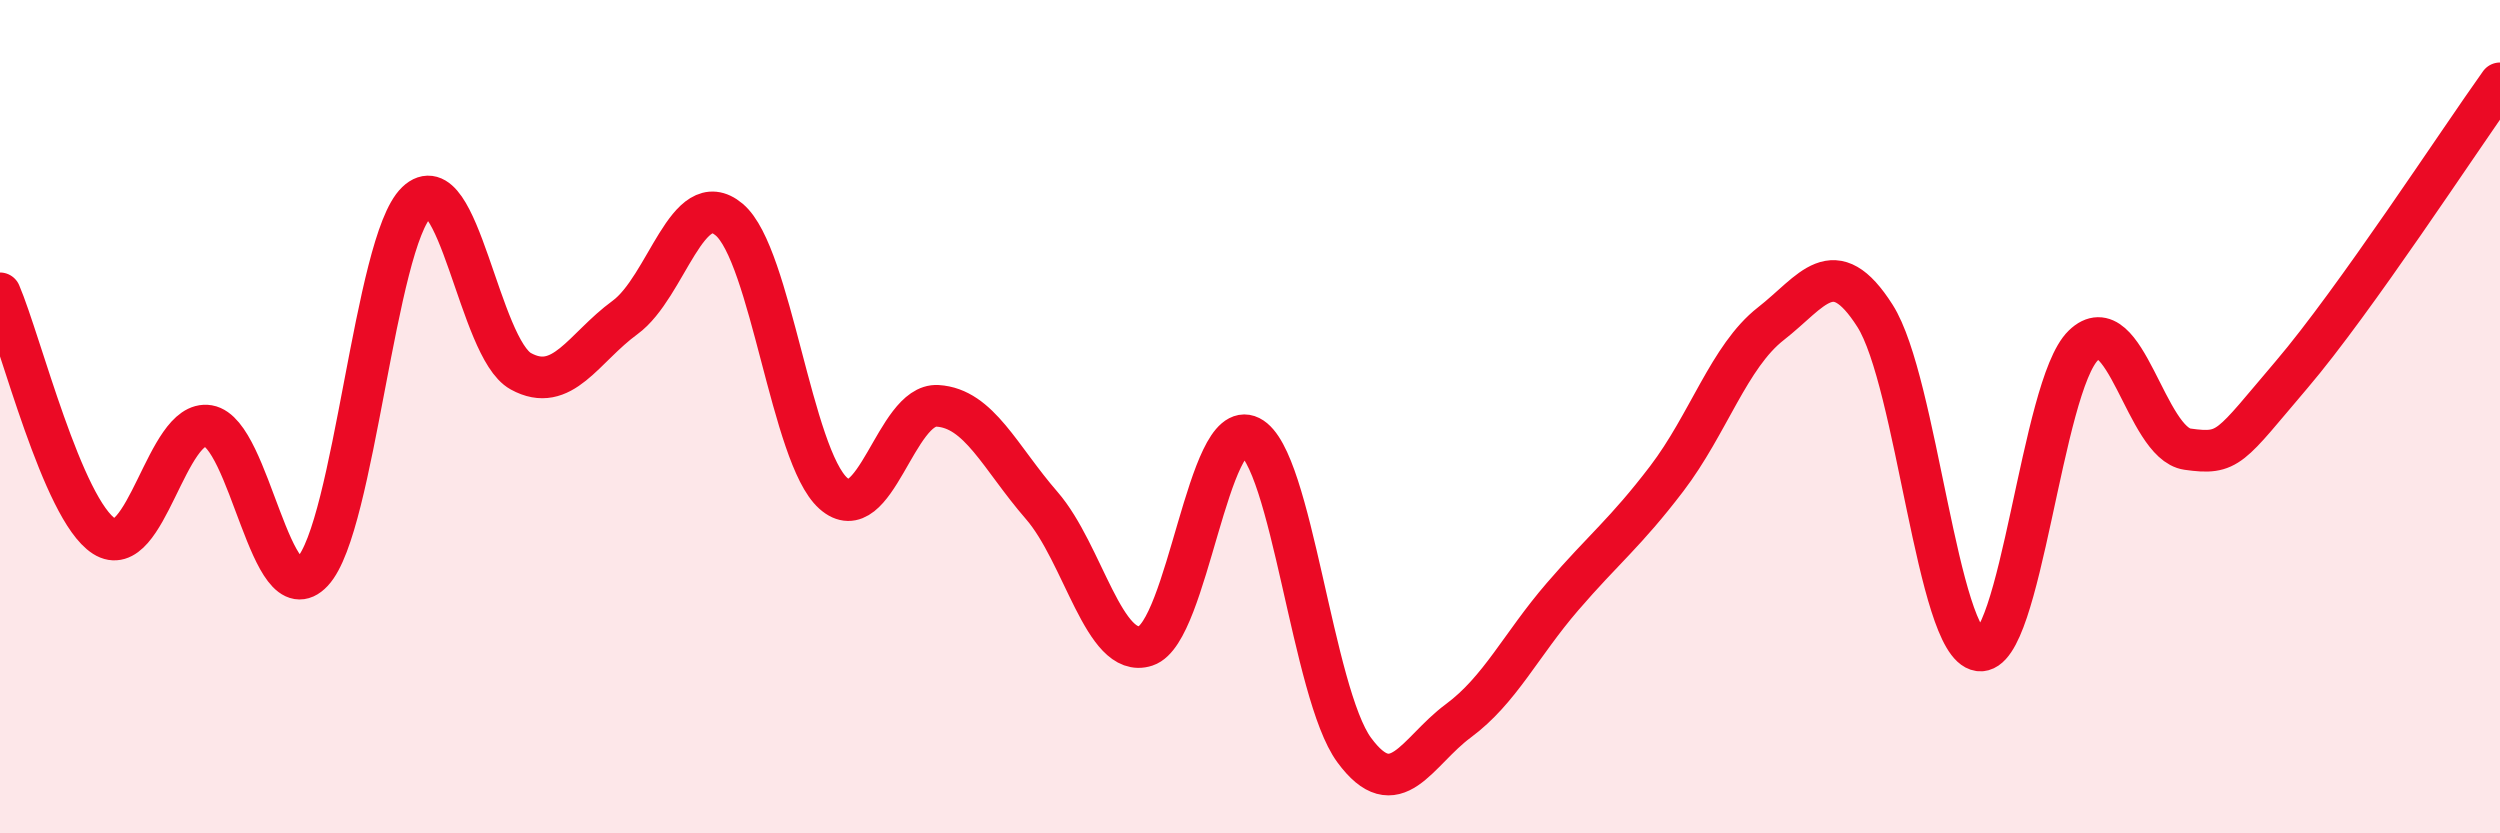 
    <svg width="60" height="20" viewBox="0 0 60 20" xmlns="http://www.w3.org/2000/svg">
      <path
        d="M 0,7.04 C 0.5,8.21 1.5,12.23 2.5,12.87 C 3.5,13.51 4,10.05 5,10.22 C 6,10.39 6.5,14.79 7.5,13.72 C 8.5,12.65 9,5.81 10,4.85 C 11,3.89 11.5,8.36 12.5,8.91 C 13.5,9.46 14,8.35 15,7.62 C 16,6.89 16.5,4.43 17.5,5.27 C 18.5,6.11 19,10.95 20,11.84 C 21,12.73 21.5,9.68 22.5,9.74 C 23.5,9.8 24,10.98 25,12.13 C 26,13.28 26.5,15.83 27.5,15.5 C 28.5,15.17 29,9.98 30,10.48 C 31,10.98 31.5,16.64 32.5,18 C 33.5,19.36 34,18.04 35,17.3 C 36,16.56 36.5,15.48 37.5,14.32 C 38.5,13.16 39,12.8 40,11.49 C 41,10.18 41.5,8.55 42.5,7.77 C 43.5,6.99 44,6.01 45,7.58 C 46,9.15 46.5,15.47 47.5,15.61 C 48.5,15.75 49,9.26 50,8.29 C 51,7.32 51.5,10.64 52.5,10.78 C 53.5,10.92 53.5,10.75 55,8.99 C 56.5,7.23 59,3.4 60,2L60 20L0 20Z"
        fill="#EB0A25"
        opacity="0.1"
        stroke-linecap="round"
        stroke-linejoin="round"
      />
      <path
        d="M 0,7.04 C 0.5,8.21 1.5,12.23 2.5,12.87 C 3.5,13.51 4,10.05 5,10.22 C 6,10.39 6.5,14.79 7.5,13.72 C 8.5,12.65 9,5.81 10,4.85 C 11,3.89 11.5,8.36 12.5,8.91 C 13.5,9.46 14,8.35 15,7.62 C 16,6.89 16.5,4.43 17.5,5.27 C 18.5,6.11 19,10.95 20,11.84 C 21,12.73 21.5,9.68 22.5,9.74 C 23.5,9.8 24,10.98 25,12.13 C 26,13.28 26.5,15.83 27.5,15.5 C 28.5,15.17 29,9.98 30,10.48 C 31,10.98 31.5,16.64 32.5,18 C 33.5,19.36 34,18.04 35,17.3 C 36,16.56 36.5,15.48 37.5,14.32 C 38.5,13.16 39,12.8 40,11.49 C 41,10.18 41.5,8.55 42.5,7.77 C 43.5,6.99 44,6.01 45,7.58 C 46,9.15 46.5,15.47 47.5,15.61 C 48.5,15.75 49,9.26 50,8.29 C 51,7.32 51.5,10.64 52.5,10.78 C 53.5,10.92 53.5,10.75 55,8.99 C 56.5,7.23 59,3.4 60,2"
        stroke="#EB0A25"
        stroke-width="1"
        fill="none"
        stroke-linecap="round"
        stroke-linejoin="round"
      />
    </svg>
  